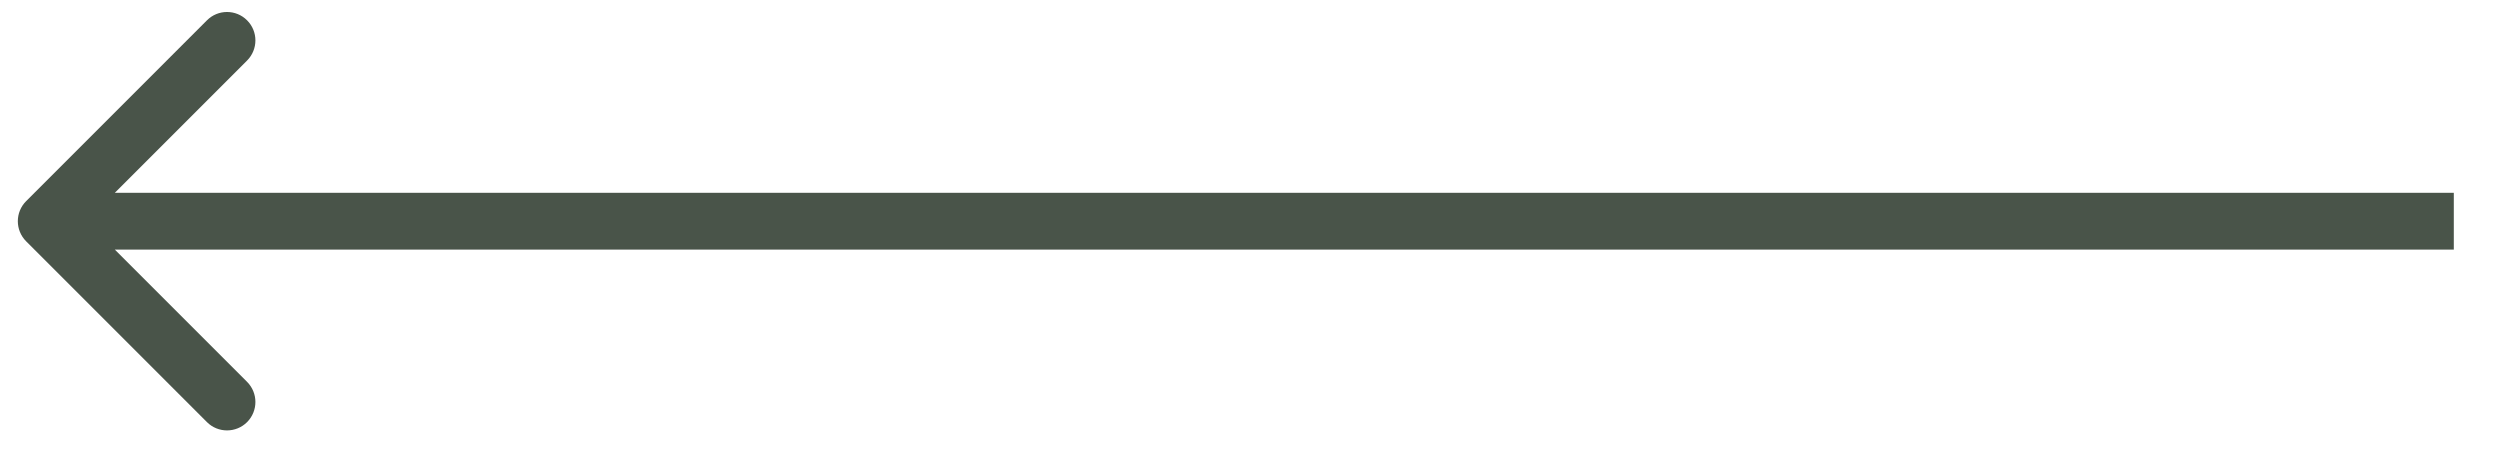 <svg xmlns="http://www.w3.org/2000/svg" width="44" height="8" viewBox="0 0 44 8" fill="none"><path d="M0.46 4.247C0.265 4.051 0.265 3.735 0.46 3.54L3.642 0.358C3.837 0.162 4.154 0.162 4.349 0.358C4.544 0.553 4.544 0.869 4.349 1.065L1.521 3.893L4.349 6.721C4.544 6.917 4.544 7.233 4.349 7.429C4.154 7.624 3.837 7.624 3.642 7.429L0.46 4.247ZM43.187 4.393H0.813V3.393H43.187V4.393Z" fill="#495449"></path></svg>